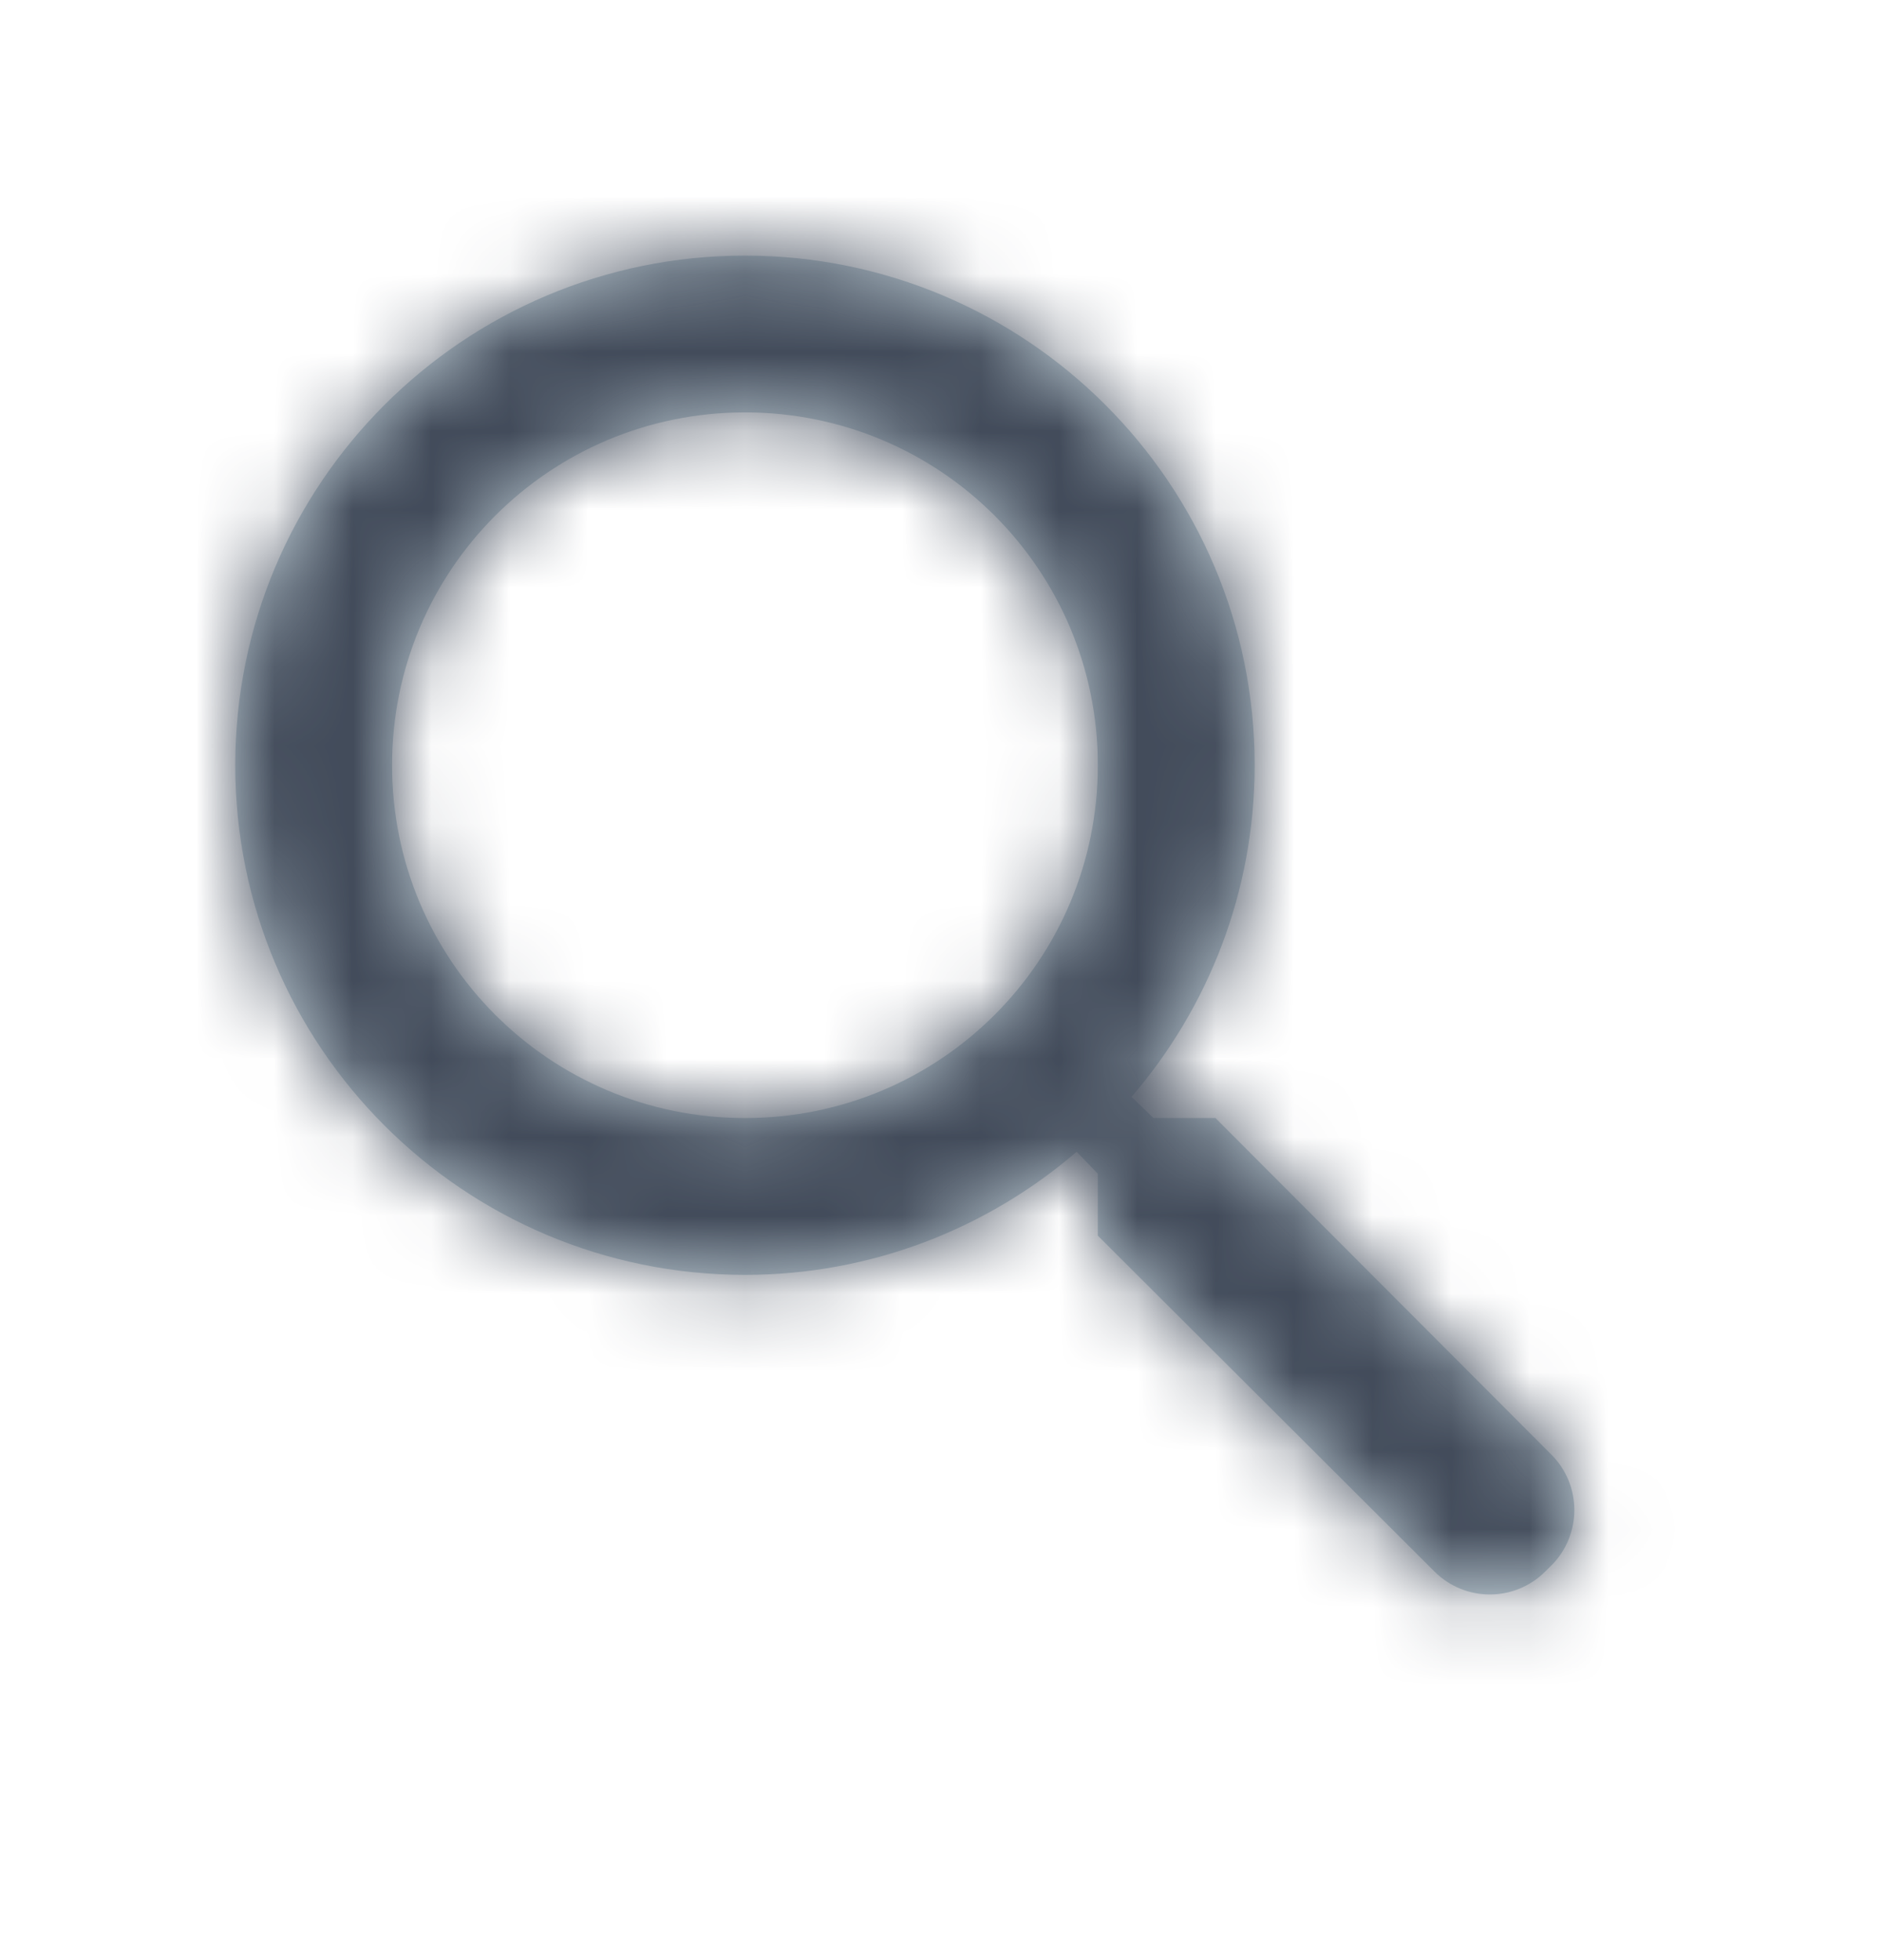 <svg width="24" height="25" viewBox="0 0 24 25" fill="none" xmlns="http://www.w3.org/2000/svg">
<path fill-rule="evenodd" clip-rule="evenodd" d="M14.71 14.26L14.43 13.99C15.41 12.85 16 11.37 16 9.76C16 6.17 13.09 3.26 9.5 3.26C5.91 3.26 3 6.17 3 9.76C3 13.35 5.91 16.26 9.5 16.26C11.11 16.26 12.59 15.67 13.73 14.69L14 14.97V15.76L18.293 20.044C18.683 20.434 19.316 20.434 19.706 20.043L19.784 19.966C20.174 19.576 20.174 18.943 19.784 18.553L15.5 14.26H14.71ZM5 9.76C5 7.27 7.01 5.26 9.5 5.26C11.99 5.26 14 7.27 14 9.76C14 12.25 11.99 14.26 9.5 14.26C7.01 14.26 5 12.25 5 9.76Z" fill="#C2D1D9"/>
<mask id="mask0" mask-type="alpha" maskUnits="userSpaceOnUse" x="3" y="3" width="18" height="18">
<path fill-rule="evenodd" clip-rule="evenodd" d="M14.71 14.26L14.43 13.99C15.41 12.85 16 11.37 16 9.76C16 6.17 13.09 3.26 9.5 3.26C5.91 3.26 3 6.17 3 9.76C3 13.35 5.91 16.26 9.5 16.26C11.11 16.26 12.59 15.67 13.73 14.69L14 14.97V15.76L18.293 20.044C18.683 20.434 19.316 20.434 19.706 20.043L19.784 19.966C20.174 19.576 20.174 18.943 19.784 18.553L15.5 14.26H14.71ZM5 9.76C5 7.27 7.01 5.26 9.5 5.26C11.99 5.26 14 7.27 14 9.76C14 12.25 11.99 14.26 9.5 14.26C7.01 14.26 5 12.25 5 9.76Z" fill="white"/>
</mask>
<g mask="url(#mask0)">
<rect y="0.26" width="24" height="24" fill="#424B5A"/>
</g>
</svg>
